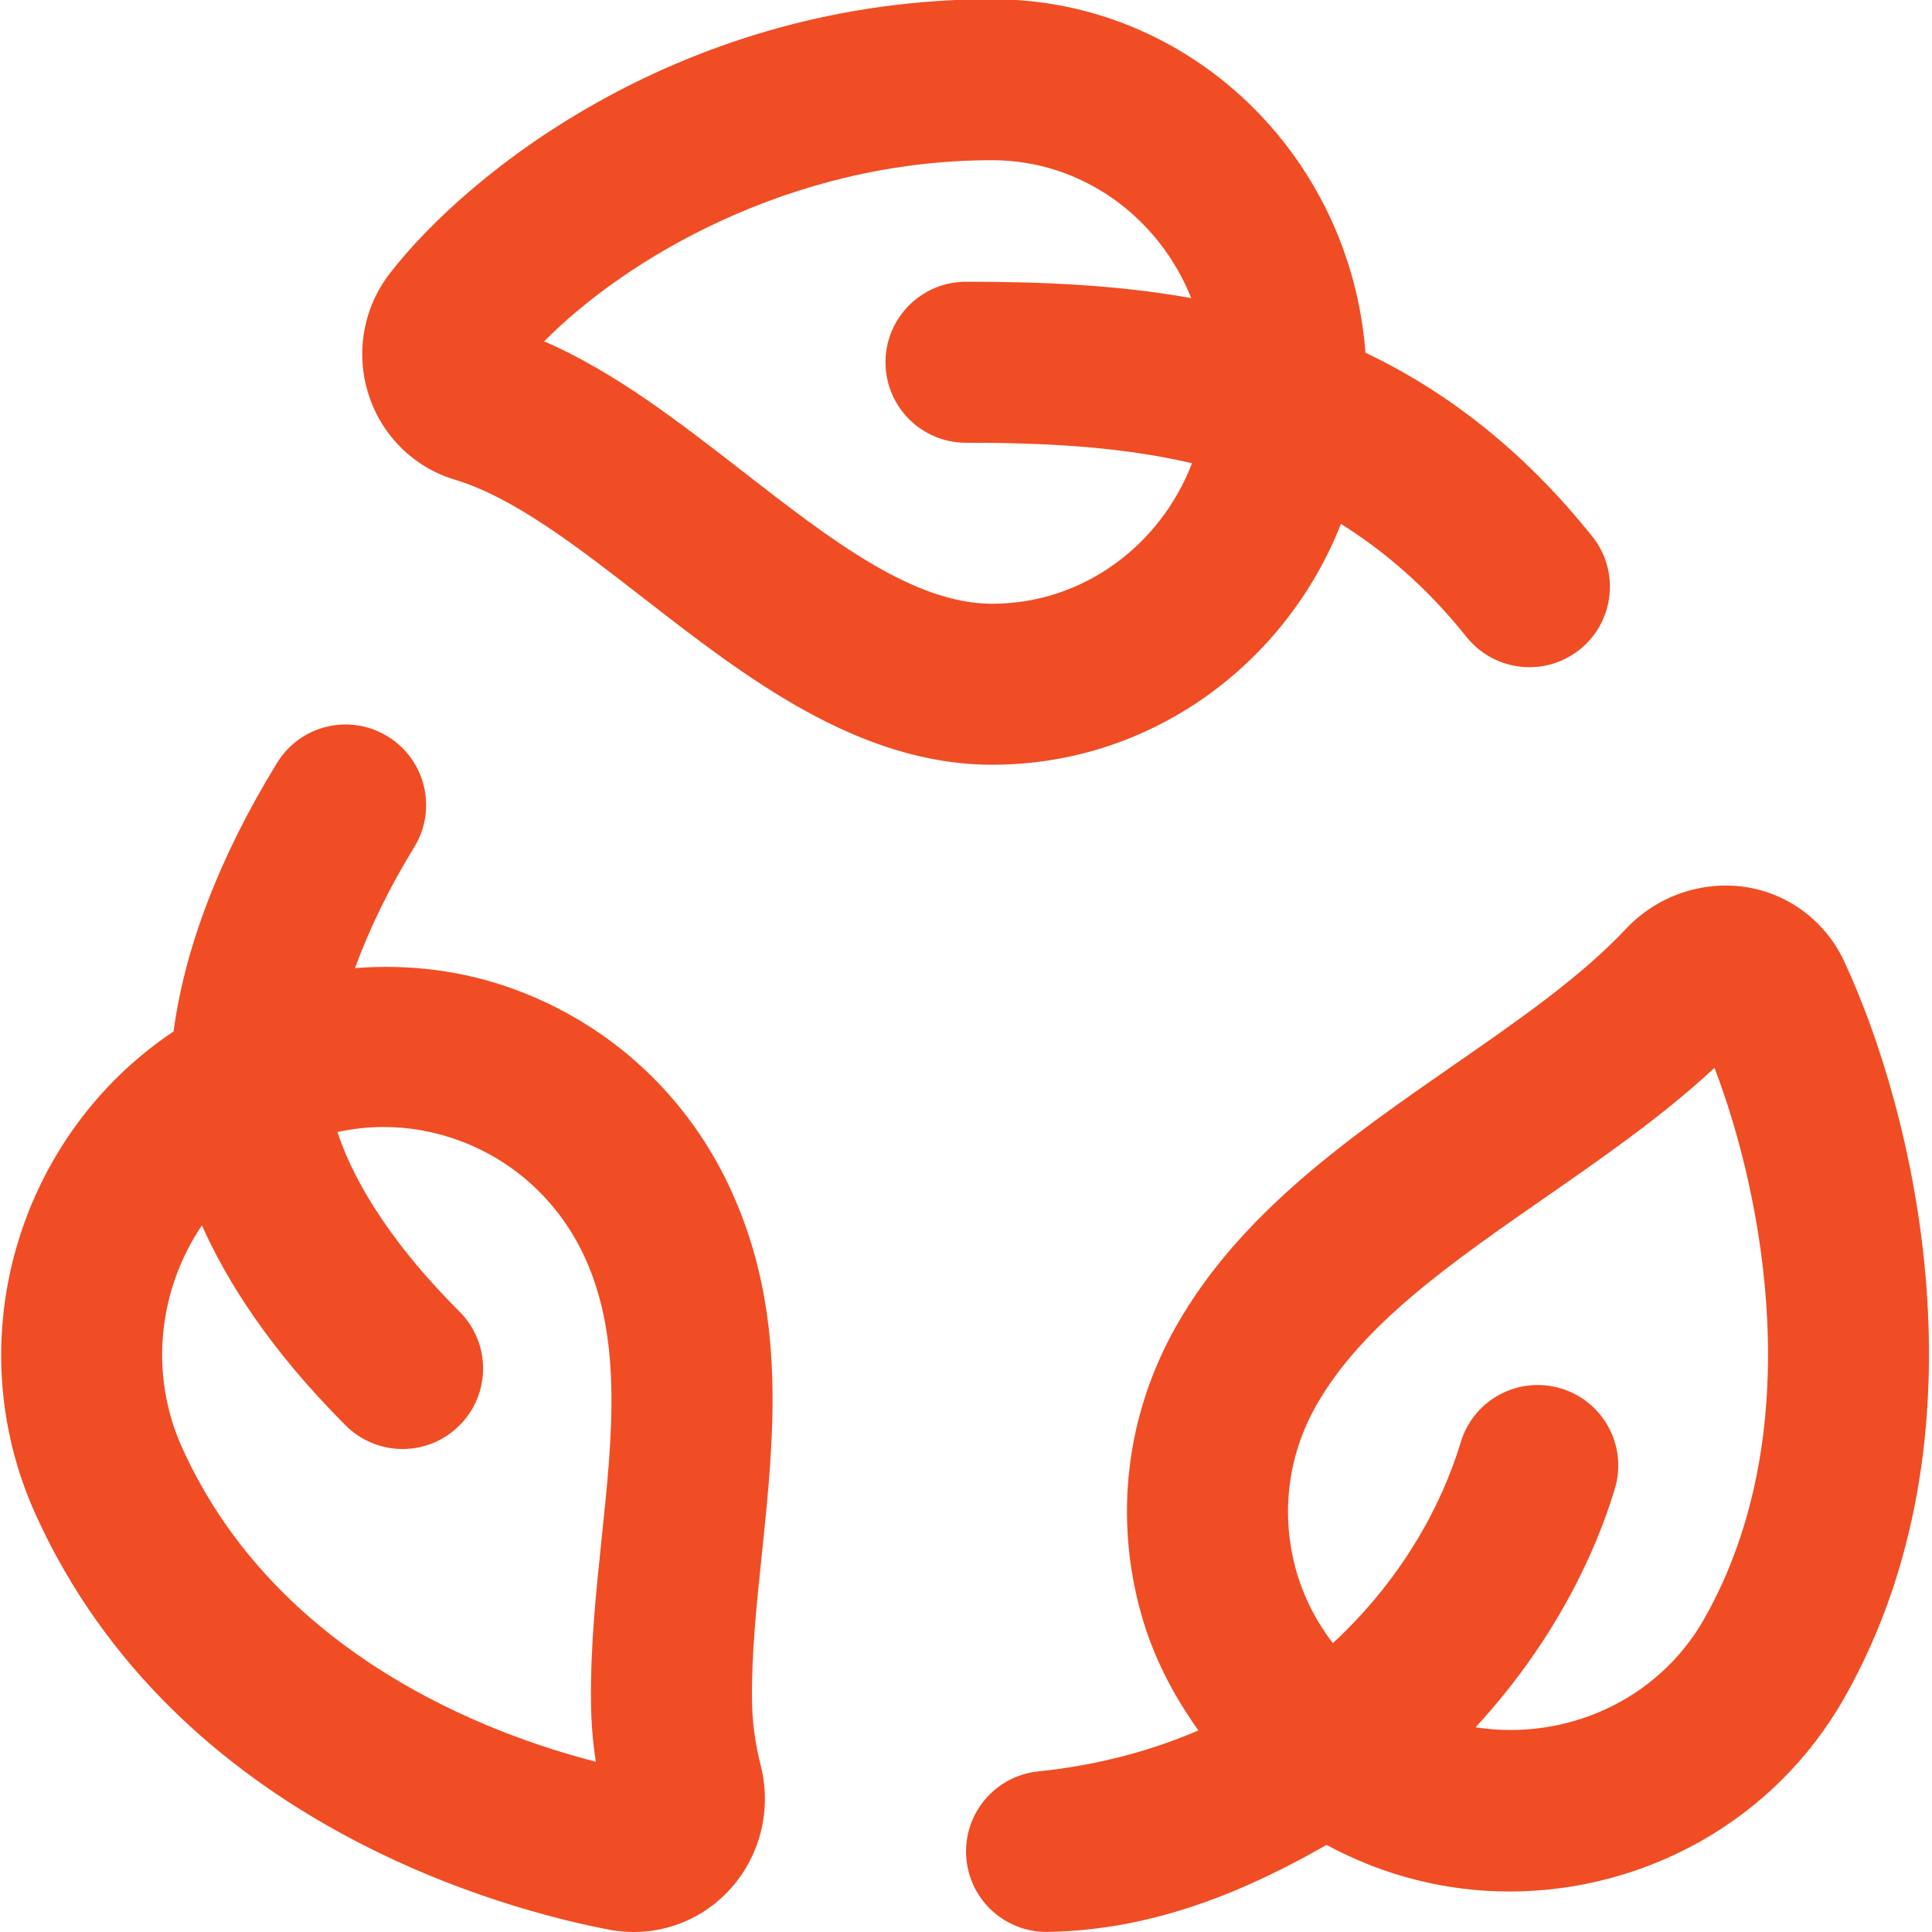 <?xml version="1.0" encoding="UTF-8"?>
<svg xmlns="http://www.w3.org/2000/svg" id="Layer_1" data-name="Layer 1" viewBox="0 0 24 24" fill="#f04d24">
  <path d="m5.648,5.958c.733.22,1.521.831,2.354,1.478,1.245.967,2.655,2.064,4.323,2.064,1.965,0,3.643-1.242,4.333-2.992.545.343,1.069.79,1.56,1.405.198.247.488.375.782.375.219,0,.439-.072.624-.219.431-.345.501-.974.156-1.405-.876-1.094-1.831-1.812-2.818-2.283C16.777,1.931,14.781-.01,12.325-.01,8.5-.01,5.821,2.131,4.843,3.396c-.331.426-.43.99-.264,1.506.163.509.562.904,1.069,1.056Zm6.677-3.968c1.117,0,2.073.71,2.473,1.713-.951-.17-1.898-.203-2.798-.203-.553,0-1,.448-1,1s.447,1,1,1c.96,0,1.902.044,2.808.254-.392,1.02-1.355,1.746-2.483,1.746-.981,0-2.009-.798-3.097-1.643-.783-.609-1.59-1.236-2.468-1.617,1.005-1.017,3.054-2.25,5.564-2.25Zm-3.235,12.814c-.533-1.176-1.489-2.067-2.69-2.511-.647-.239-1.322-.319-1.99-.267.176-.48.417-.983.736-1.503.289-.471.141-1.086-.33-1.375-.472-.29-1.087-.141-1.375.33-.726,1.184-1.147,2.31-1.285,3.335-1.922,1.285-2.701,3.825-1.711,6.006,1.751,3.858,5.895,4.919,7.122,5.152.103.02.205.029.307.029.442,0,.867-.181,1.176-.51.395-.421.543-1.012.396-1.575-.065-.26-.101-.52-.104-.776-.008-.585.055-1.19.122-1.83.153-1.472.312-2.995-.374-4.504Zm-1.615,4.297c-.07.669-.143,1.361-.133,2.062.003.239.022.48.06.722-1.341-.344-3.971-1.327-5.136-3.893-.424-.935-.292-1.979.242-2.77.309.689.837,1.536,1.786,2.485.195.195.451.293.707.293s.512-.098.707-.293c.391-.391.391-1.023,0-1.414-.978-.978-1.363-1.762-1.516-2.23.19-.042.382-.063.575-.063.317,0,.635.057.94.169.696.257,1.252.777,1.563,1.462.461,1.016.337,2.208.205,3.47Zm15.431-7.166h0c-.23-.489-.684-.831-1.214-.915-.547-.084-1.109.108-1.496.521-.556.592-1.321,1.124-2.132,1.686-1.309.908-2.661,1.847-3.455,3.25-.62,1.097-.773,2.368-.431,3.579.149.528.399,1.006.709,1.44-.584.251-1.244.432-1.99.509-.55.057-.948.549-.891,1.098.053.514.487.896.993.896,1.37-.017,2.537-.543,3.48-1.081.722.391,1.501.579,2.272.579,1.669,0,3.291-.869,4.162-2.409,1.851-3.27.865-7.292-.008-9.154Zm-1.732,8.169c-.579,1.025-1.732,1.526-2.844,1.353.848-.918,1.428-1.964,1.73-2.963.16-.528-.139-1.086-.668-1.246-.531-.16-1.086.139-1.246.668-.257.85-.782,1.751-1.589,2.496-.204-.267-.361-.569-.455-.901-.195-.693-.108-1.421.247-2.049.569-1.006,1.68-1.776,2.855-2.592.72-.5,1.46-1.014,2.094-1.605.609,1.593,1.181,4.532-.125,6.84Z"/>
</svg>
